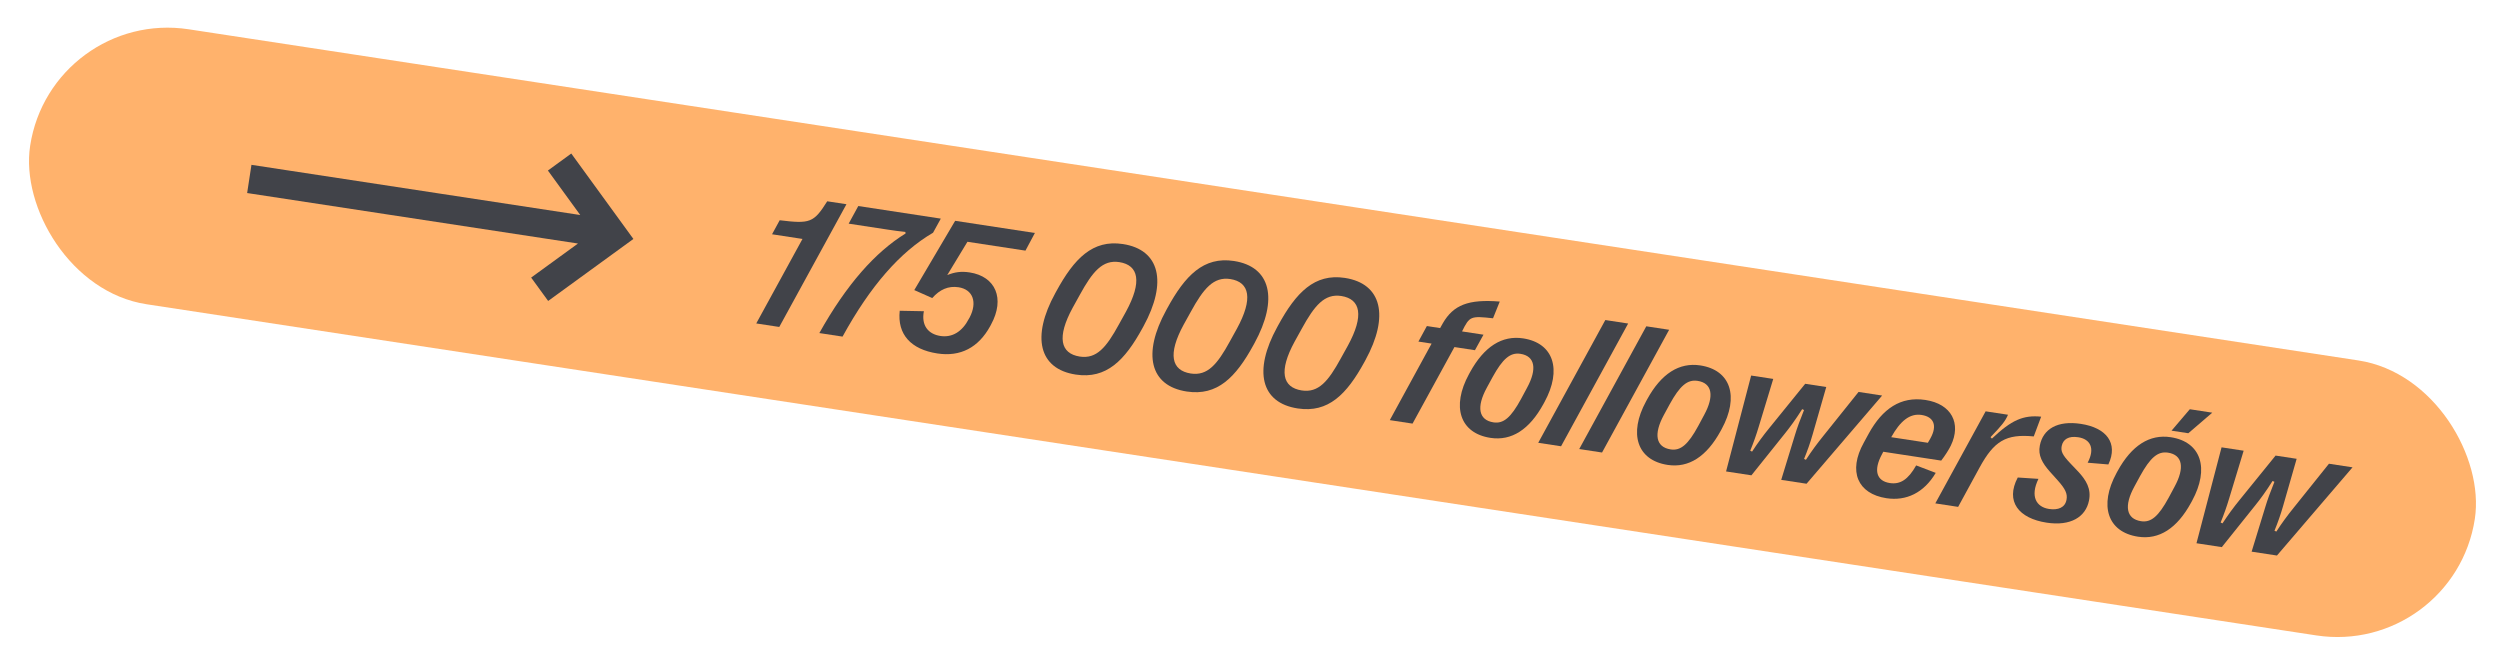 <svg width="260" height="69" viewBox="0 0 260 69" fill="none" xmlns="http://www.w3.org/2000/svg">
<rect x="5.318" y="0.862" width="257.192" height="28.93" rx="14.465" transform="rotate(8.678 5.318 0.862)" fill="#FFB26C"/>
<path fill-rule="evenodd" clip-rule="evenodd" d="M60.346 22.362L56.982 17.735L59.413 15.967L65.873 24.852L57.008 31.299L55.24 28.868L60.109 25.327L25.703 20.076L26.151 17.143L60.346 22.362Z" fill="#414349"/>
<path d="M81.044 34.003L88.031 21.239L86.032 20.934C84.623 23.179 84.231 23.287 81.088 22.906L80.293 24.365L83.459 24.849L78.65 33.638L81.044 34.003Z" fill="#414349"/>
<path d="M87.624 35.007C90.497 29.775 93.589 26.217 97.037 24.204L97.844 22.737L89.262 21.427L88.261 23.26L92.393 23.89C93.001 23.983 93.553 24.058 94.156 24.12L94.18 24.282C91.052 26.205 88.05 29.56 85.21 34.639L87.624 35.007Z" fill="#414349"/>
<path d="M97.487 36.76C99.891 37.126 101.759 36.147 102.978 33.923L103.061 33.767C104.554 31.041 103.532 28.742 100.838 28.331C99.989 28.201 99.314 28.286 98.514 28.608L100.613 25.145L106.647 26.066L107.628 24.23L99.336 22.964L95.085 30.169L96.954 30.998C97.732 30.109 98.632 29.713 99.684 29.873C101.18 30.102 101.671 31.421 100.845 33.014L100.765 33.15C100.076 34.487 99.04 35.129 97.804 34.941C96.53 34.746 95.798 33.844 96.083 32.367L93.571 32.319C93.305 34.778 94.736 36.34 97.487 36.76Z" fill="#414349"/>
<path d="M111.881 38.956C115.067 39.443 116.977 37.482 118.811 34.136L118.921 33.935C121.428 29.349 120.631 25.968 116.779 25.38C113.632 24.899 111.707 26.897 109.854 30.299L109.744 30.5C107.253 35.039 108.039 38.37 111.881 38.956ZM112.296 37.083C110.28 36.766 109.886 35.076 111.56 32.002L112.296 30.672C113.625 28.247 114.665 26.993 116.413 27.26C118.429 27.578 118.798 29.303 117.097 32.422L116.36 33.752C115.059 36.132 114.043 37.35 112.296 37.083Z" fill="#414349"/>
<path d="M123.423 40.718C126.609 41.204 128.518 39.243 130.352 35.898L130.462 35.697C132.97 31.111 132.172 27.729 128.32 27.141C125.173 26.661 123.248 28.659 121.395 32.061L121.286 32.261C118.795 36.801 119.581 40.131 123.423 40.718ZM123.837 38.845C121.821 38.527 121.427 36.837 123.101 33.764L123.838 32.434C125.166 30.009 126.207 28.755 127.954 29.021C129.97 29.339 130.339 31.065 128.638 34.184L127.902 35.514C126.6 37.893 125.584 39.111 123.837 38.845Z" fill="#414349"/>
<path d="M134.964 42.479C138.15 42.965 140.059 41.005 141.894 37.659L142.003 37.458C144.511 32.872 143.713 29.49 139.862 28.902C136.714 28.422 134.789 30.42 132.937 33.822L132.827 34.023C130.336 38.562 131.122 41.893 134.964 42.479ZM135.378 40.606C133.362 40.289 132.968 38.599 134.643 35.525L135.379 34.195C136.707 31.77 137.748 30.516 139.496 30.783C141.512 31.101 141.881 32.826 140.18 35.945L139.443 37.275C138.142 39.655 137.126 40.873 135.378 40.606Z" fill="#414349"/>
<path d="M146.905 44.055L151.261 36.095L153.394 36.421L154.283 34.808L152.052 34.468C152.838 32.879 152.942 32.845 155.274 33.102L155.974 31.362C152.695 31.098 151.158 31.723 150.059 33.61L149.774 34.12L148.394 33.909L147.515 35.524L148.886 35.733L144.539 43.694L146.905 44.055Z" fill="#414349"/>
<path d="M155.011 45.539C157.202 45.873 159.065 44.676 160.518 42.013L160.628 41.812C162.466 38.438 161.574 35.674 158.408 35.191C156.217 34.856 154.346 36.043 152.882 38.714L152.772 38.914C150.933 42.289 151.825 45.053 155.011 45.539ZM155.326 43.927C153.781 43.691 153.522 42.348 154.633 40.314L155.223 39.229C156.276 37.315 157.061 36.635 158.123 36.797C159.649 37.03 159.877 38.379 158.808 40.339L158.186 41.499C157.143 43.414 156.369 44.086 155.326 43.927Z" fill="#414349"/>
<path d="M162.351 46.412L169.328 33.647L166.953 33.284L159.976 46.05L162.351 46.412Z" fill="#414349"/>
<path d="M166.613 47.062L173.59 34.297L171.215 33.935L164.239 46.7L166.613 47.062Z" fill="#414349"/>
<path d="M173.436 48.351C175.627 48.685 177.489 47.488 178.943 44.825L179.053 44.624C180.891 41.25 179.999 38.486 176.833 38.003C174.641 37.668 172.771 38.855 171.306 41.526L171.197 41.726C169.358 45.101 170.25 47.864 173.436 48.351ZM173.751 46.739C172.206 46.504 171.947 45.16 173.058 43.127L173.648 42.041C174.701 40.127 175.486 39.447 176.548 39.609C178.074 39.842 178.302 41.191 177.233 43.151L176.611 44.311C175.568 46.226 174.794 46.898 173.751 46.739Z" fill="#414349"/>
<path d="M182.147 49.433L185.637 45.076C186.174 44.407 186.71 43.679 187.425 42.553L187.619 42.642C187.173 43.75 186.901 44.498 186.681 45.225L185.246 49.906L187.881 50.308L195.742 41.136L193.29 40.761L189.629 45.33C188.922 46.209 188.411 46.902 187.817 47.819L187.623 47.73C187.986 46.837 188.245 46.116 188.517 45.17L189.93 40.248L187.739 39.914L184.039 44.477C183.323 45.355 182.821 46.049 182.217 46.965L182.024 46.876C182.387 45.983 182.645 45.261 182.928 44.317L184.418 39.407L182.12 39.057L179.511 49.031L182.147 49.433Z" fill="#414349"/>
<path d="M200.241 41.595C197.663 41.202 195.774 42.514 194.354 45.083L193.833 46.04C192.172 49.027 193.199 51.357 196.192 51.814C198.229 52.125 200.078 51.271 201.316 49.178L199.281 48.403C198.441 49.895 197.613 50.401 196.541 50.237C195.19 50.031 194.791 48.953 195.737 47.22L195.862 46.982L201.886 47.902C202.292 47.381 202.671 46.777 202.885 46.345C203.996 44.045 202.973 42.012 200.241 41.595ZM200.499 46.05L196.686 45.468C197.611 43.811 198.599 42.965 199.845 43.155C201.109 43.348 201.515 44.249 200.755 45.605L200.499 46.05Z" fill="#414349"/>
<path d="M203.646 52.715L205.883 48.61C207.376 45.885 208.601 45.103 211.511 45.389L212.28 43.334C210.421 43.149 209.194 43.682 207.16 45.614L207.015 45.464C208.179 44.249 208.54 43.82 208.833 43.133L206.506 42.778L201.272 52.352L203.646 52.715Z" fill="#414349"/>
<path d="M212.855 54.357C215.336 54.736 216.915 53.772 217.256 52.055C217.503 50.828 216.958 49.935 216.135 49.049L215.3 48.171C214.466 47.293 214.317 46.914 214.417 46.386C214.563 45.687 215.123 45.318 216.137 45.473C217.373 45.662 217.92 46.605 217.116 48.122L219.271 48.303C220.324 46.063 219.044 44.484 216.418 44.084C213.956 43.708 212.473 44.627 212.143 46.336C211.94 47.342 212.389 48.151 213.19 49.054L213.992 49.947C214.802 50.851 215.033 51.35 214.919 51.965C214.773 52.792 214.038 53.075 213.102 52.933C211.76 52.728 211.12 51.613 211.999 49.801L209.847 49.66C208.528 52.156 209.949 53.913 212.855 54.357Z" fill="#414349"/>
<path d="M227.586 45.057L230.076 42.918L227.74 42.561L225.839 44.79L227.586 45.057ZM222.358 55.817C224.549 56.152 226.411 54.954 227.865 52.291L227.974 52.091C229.813 48.716 228.921 45.952 225.755 45.469C223.563 45.135 221.693 46.321 220.228 48.992L220.119 49.193C218.28 52.567 219.172 55.331 222.358 55.817ZM222.673 54.206C221.128 53.97 220.869 52.626 221.979 50.593L222.57 49.507C223.623 47.594 224.408 46.913 225.47 47.075C226.995 47.308 227.224 48.657 226.154 50.618L225.533 51.777C224.49 53.693 223.715 54.365 222.673 54.206Z" fill="#414349"/>
<path d="M231.069 56.9L234.559 52.542C235.096 51.874 235.632 51.145 236.347 50.02L236.541 50.108C236.095 51.216 235.823 51.965 235.603 52.692L234.168 57.373L236.803 57.775L244.664 48.602L242.212 48.228L238.551 52.796C237.844 53.676 237.333 54.368 236.738 55.285L236.545 55.197C236.908 54.304 237.166 53.583 237.439 52.636L238.852 47.715L236.661 47.38L232.961 51.943C232.244 52.821 231.743 53.516 231.139 54.431L230.945 54.342C231.309 53.449 231.567 52.728 231.85 51.783L233.34 46.874L231.042 46.523L228.433 56.498L231.069 56.9Z" fill="#414349"/>
</svg>
